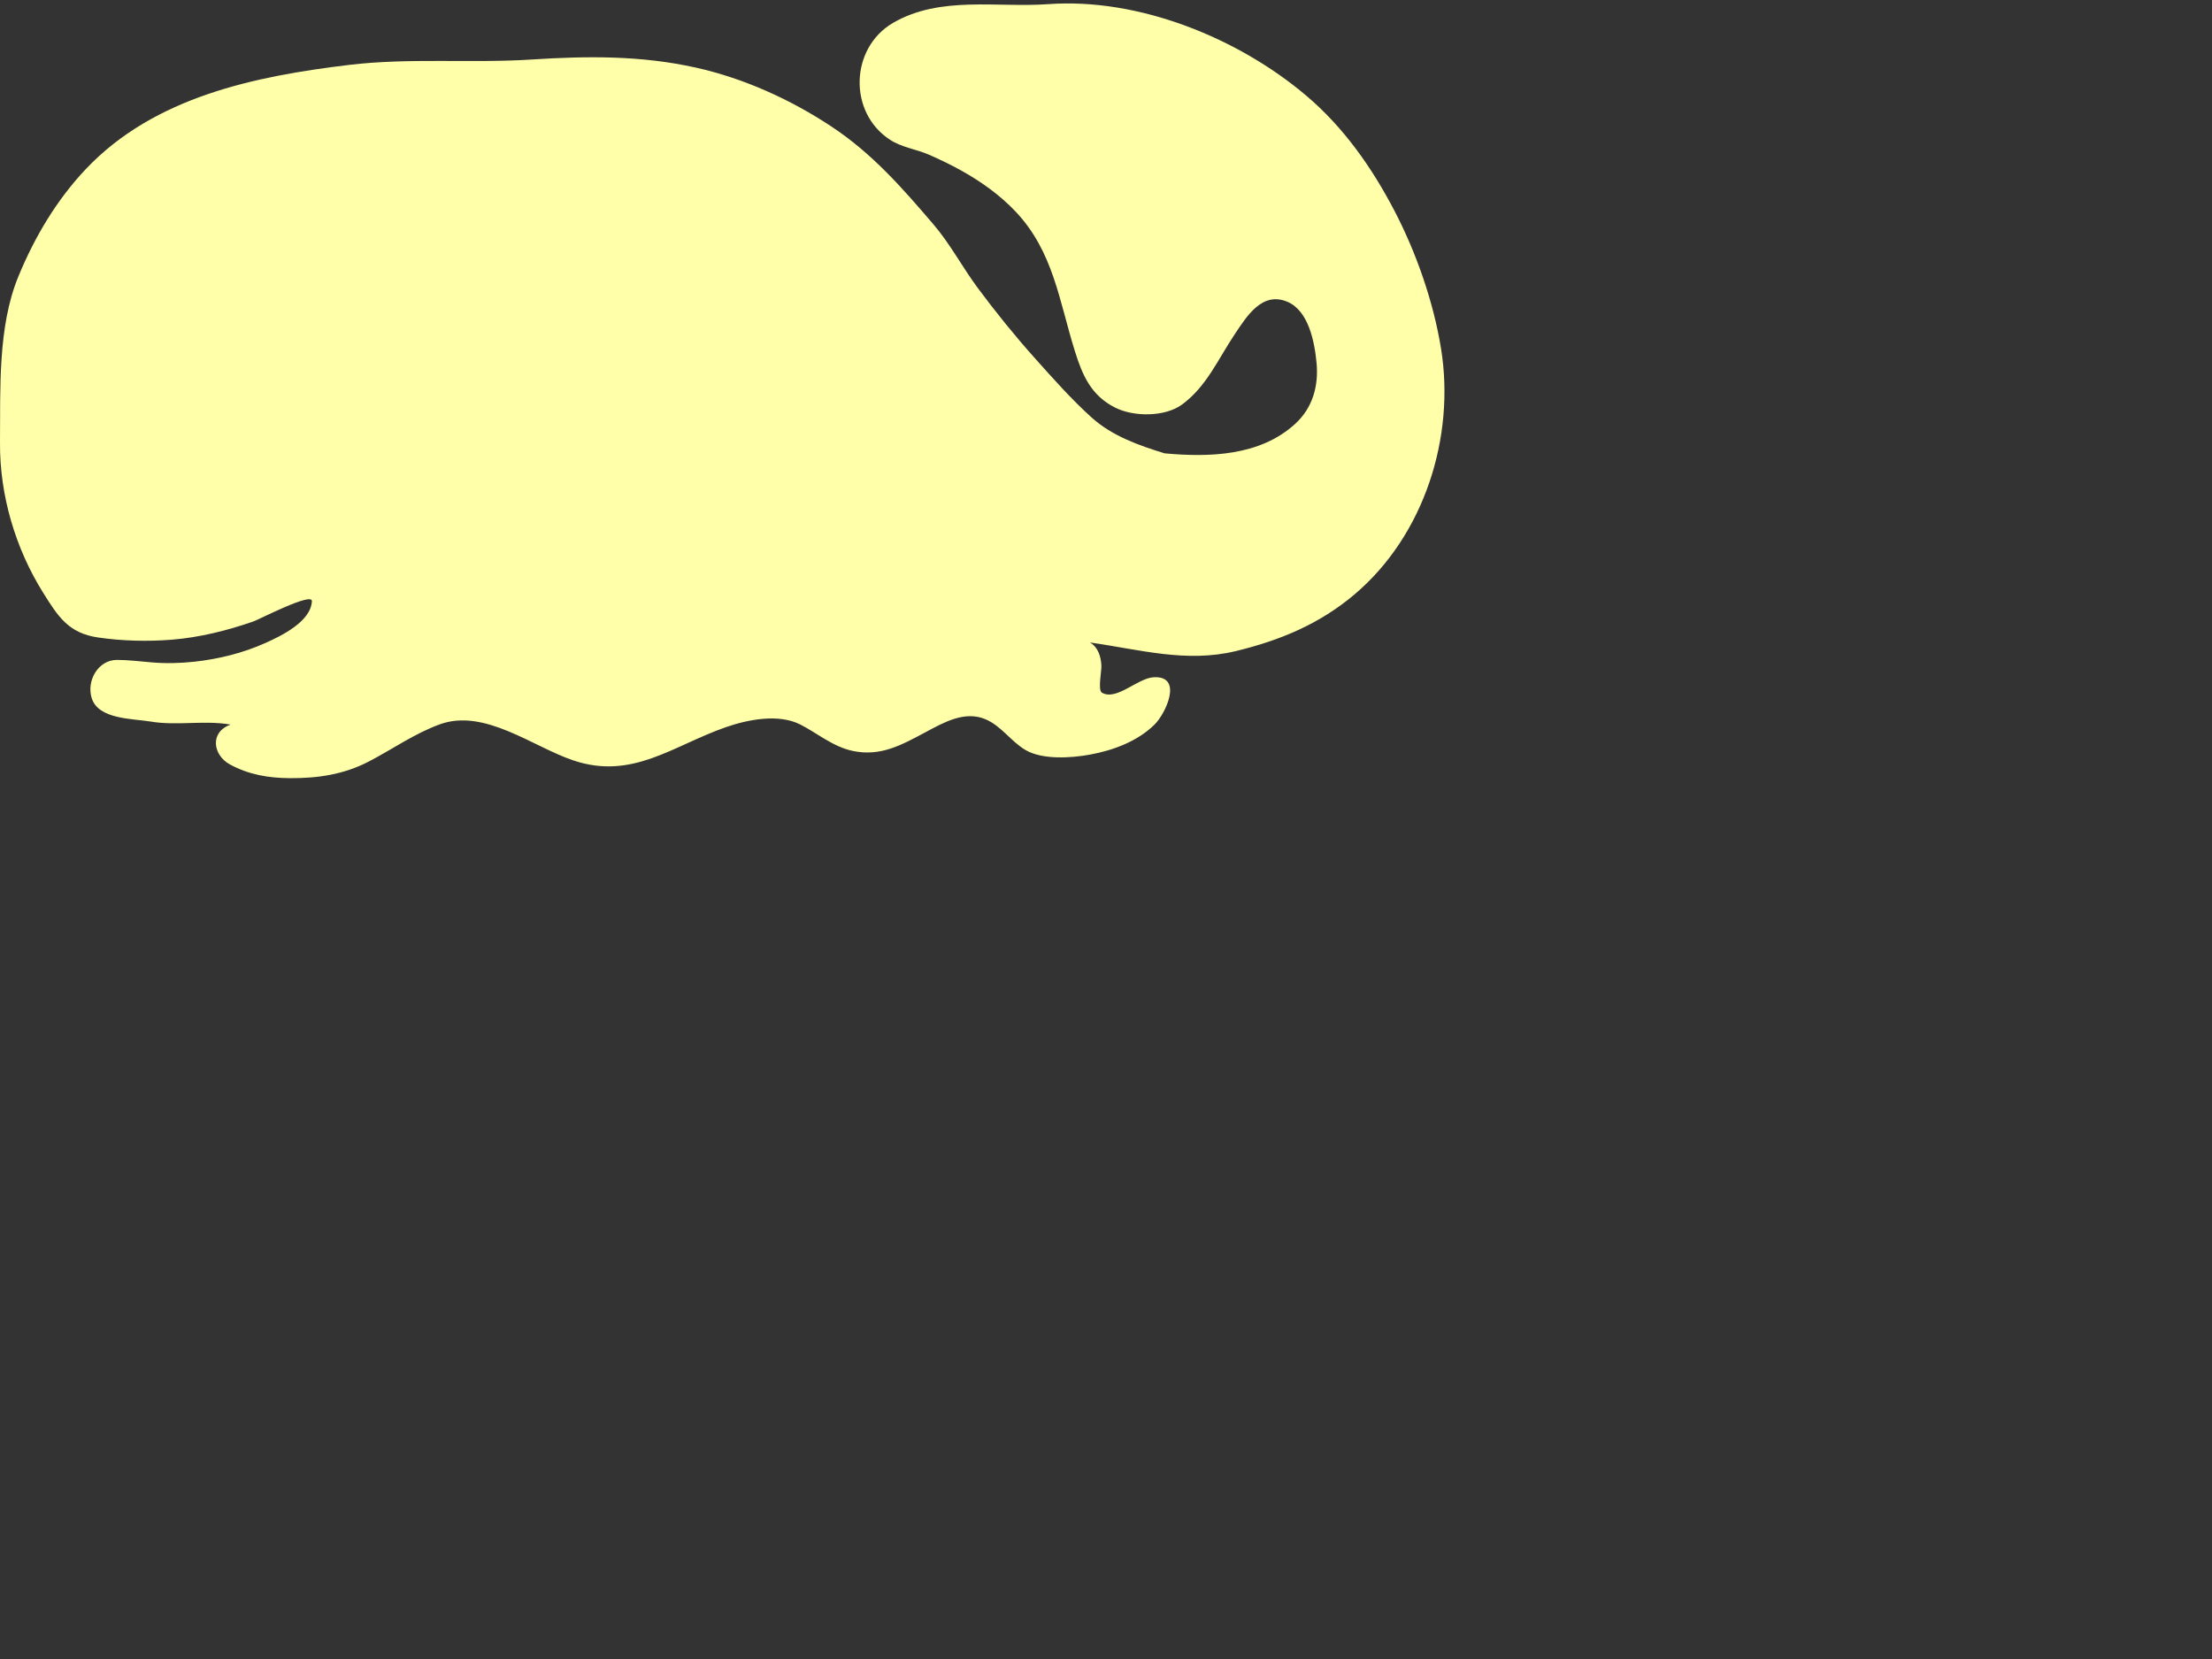 <?xml version="1.0"?><svg width="640" height="480" xmlns="http://www.w3.org/2000/svg">
 <rect width="100%" height="100%" fill="#333333" stroke="none"/>
 <title>blue whale3</title>
 <g>
  <title>Layer 1</title>
  <g>
   <path fill="#ffffaa" d="m96.242,138.37c-6.558,7.242 -18.018,-0.87 -11.618,-8.94c5.853,-7.381 14.17,1.957 11.618,8.94" clip-rule="evenodd" fill-rule="evenodd"/>
   <path d="m315.362,185.89c2.385,1.389 3.159,4.08 3.303,6.672c0.091,1.625 -1.104,7.13 0.167,7.859c4.235,2.433 10.292,-4.253 15.021,-4.478c8.574,-0.408 3.397,10.549 0.19,13.699c-4.966,4.879 -11.944,7.448 -18.675,8.689c-5.385,0.994 -13.795,1.558 -18.683,-1.344c-4.2,-2.494 -6.963,-6.929 -11.532,-8.877c-6.037,-2.574 -12.103,0.932 -17.382,3.747c-6.853,3.654 -12.928,7.102 -20.978,5.424c-5.754,-1.2 -10.202,-5.074 -15.191,-7.632c-6.323,-3.243 -15.247,-1.465 -21.604,0.753c-15.364,5.359 -27.021,15.337 -44.074,9.622c-11.805,-3.956 -25.769,-15.172 -38.715,-10.439c-7.357,2.689 -13.625,7.174 -20.517,10.753c-7.25,3.764 -14.788,4.863 -22.886,4.806c-6.145,-0.043 -11.828,-1.007 -17.264,-3.957c-4.983,-2.704 -5.936,-9.379 0.18,-11.537c-7.627,-1.351 -15.436,0.406 -23.073,-0.873c-5.325,-0.892 -15.184,-0.584 -17.124,-6.813c-1.535,-4.929 1.804,-11.021 7.317,-11.034c3.101,-0.006 6.912,0.448 10.08,0.721c4.083,0.35 8.202,0.243 12.274,-0.197c7.039,-0.762 14.055,-2.494 20.528,-5.387c4.633,-2.071 13.269,-6.218 13.518,-12.177c-0.095,-2.557 -15.216,5.32 -16.947,5.922c-7.618,2.645 -15.581,4.63 -23.631,5.274c-6.974,0.559 -14.288,0.368 -21.226,-0.634c-8.628,-1.246 -11.619,-6.034 -15.956,-12.962c-8.036,-12.835 -12.6,-28.282 -12.48,-43.44c0.122,-15.427 -0.672,-33.508 5.288,-47.997c4.703,-11.435 11.107,-22.257 19.654,-31.249c19.755,-20.783 48.783,-26.752 76.089,-30.028c17.497,-2.099 35.255,-0.429 52.845,-1.559c16.224,-1.042 31.632,-1.175 47.486,2.351c13.827,3.076 27.368,9.211 39.223,17.058c11.783,7.801 20.389,17.661 29.47,28.271c4.907,5.734 8.411,12.477 12.906,18.513c5.186,6.965 10.647,13.733 16.438,20.206c5.237,5.856 10.661,11.983 16.502,17.239c5.89,5.301 13.615,8.019 21.061,10.314c12.926,1.172 27.572,0.812 37.792,-8.553c5.03,-4.609 6.789,-10.924 6.166,-17.608c-0.555,-5.942 -2.254,-15.076 -8.438,-17.692c-7.319,-3.096 -11.764,4.21 -15.223,9.366c-4.847,7.224 -8.133,15.124 -15.238,20.346c-4.974,3.656 -13.981,3.606 -19.337,0.925c-6.992,-3.501 -9.499,-9.334 -11.717,-16.44c-4.524,-14.5 -6.201,-28.75 -17.123,-40.296c-4.547,-4.808 -9.989,-8.681 -15.757,-11.889c-3.015,-1.676 -6.125,-3.178 -9.285,-4.56c-3.681,-1.608 -7.869,-2.104 -11.28,-4.32c-12.172,-7.904 -11.572,-26.574 0.845,-33.817c13.623,-7.946 30.122,-4.358 44.893,-5.43c26.15,-1.899 54.908,9.727 74.683,26.477c10.86,9.2 19.048,20.892 25.553,33.386c6.307,12.115 11.239,26.27 13.431,39.753c4.179,25.702 -4.897,54.1 -24.974,71.121c-10.186,8.636 -21.635,13.35 -34.37,16.439c-14.384,3.491 -27.949,-0.473 -42.223,-2.487" fill="#ffffaa" clip-rule="evenodd" fill-rule="evenodd"/>
   <path d="m86.882,127.57c-8.909,4.54 -1.331,18.344 7.479,12.454c7.383,-4.936 -0.303,-14.224 -7.479,-12.454" fill="#ffffaa" clip-rule="evenodd" fill-rule="evenodd"/>
  </g>
 </g>
</svg>